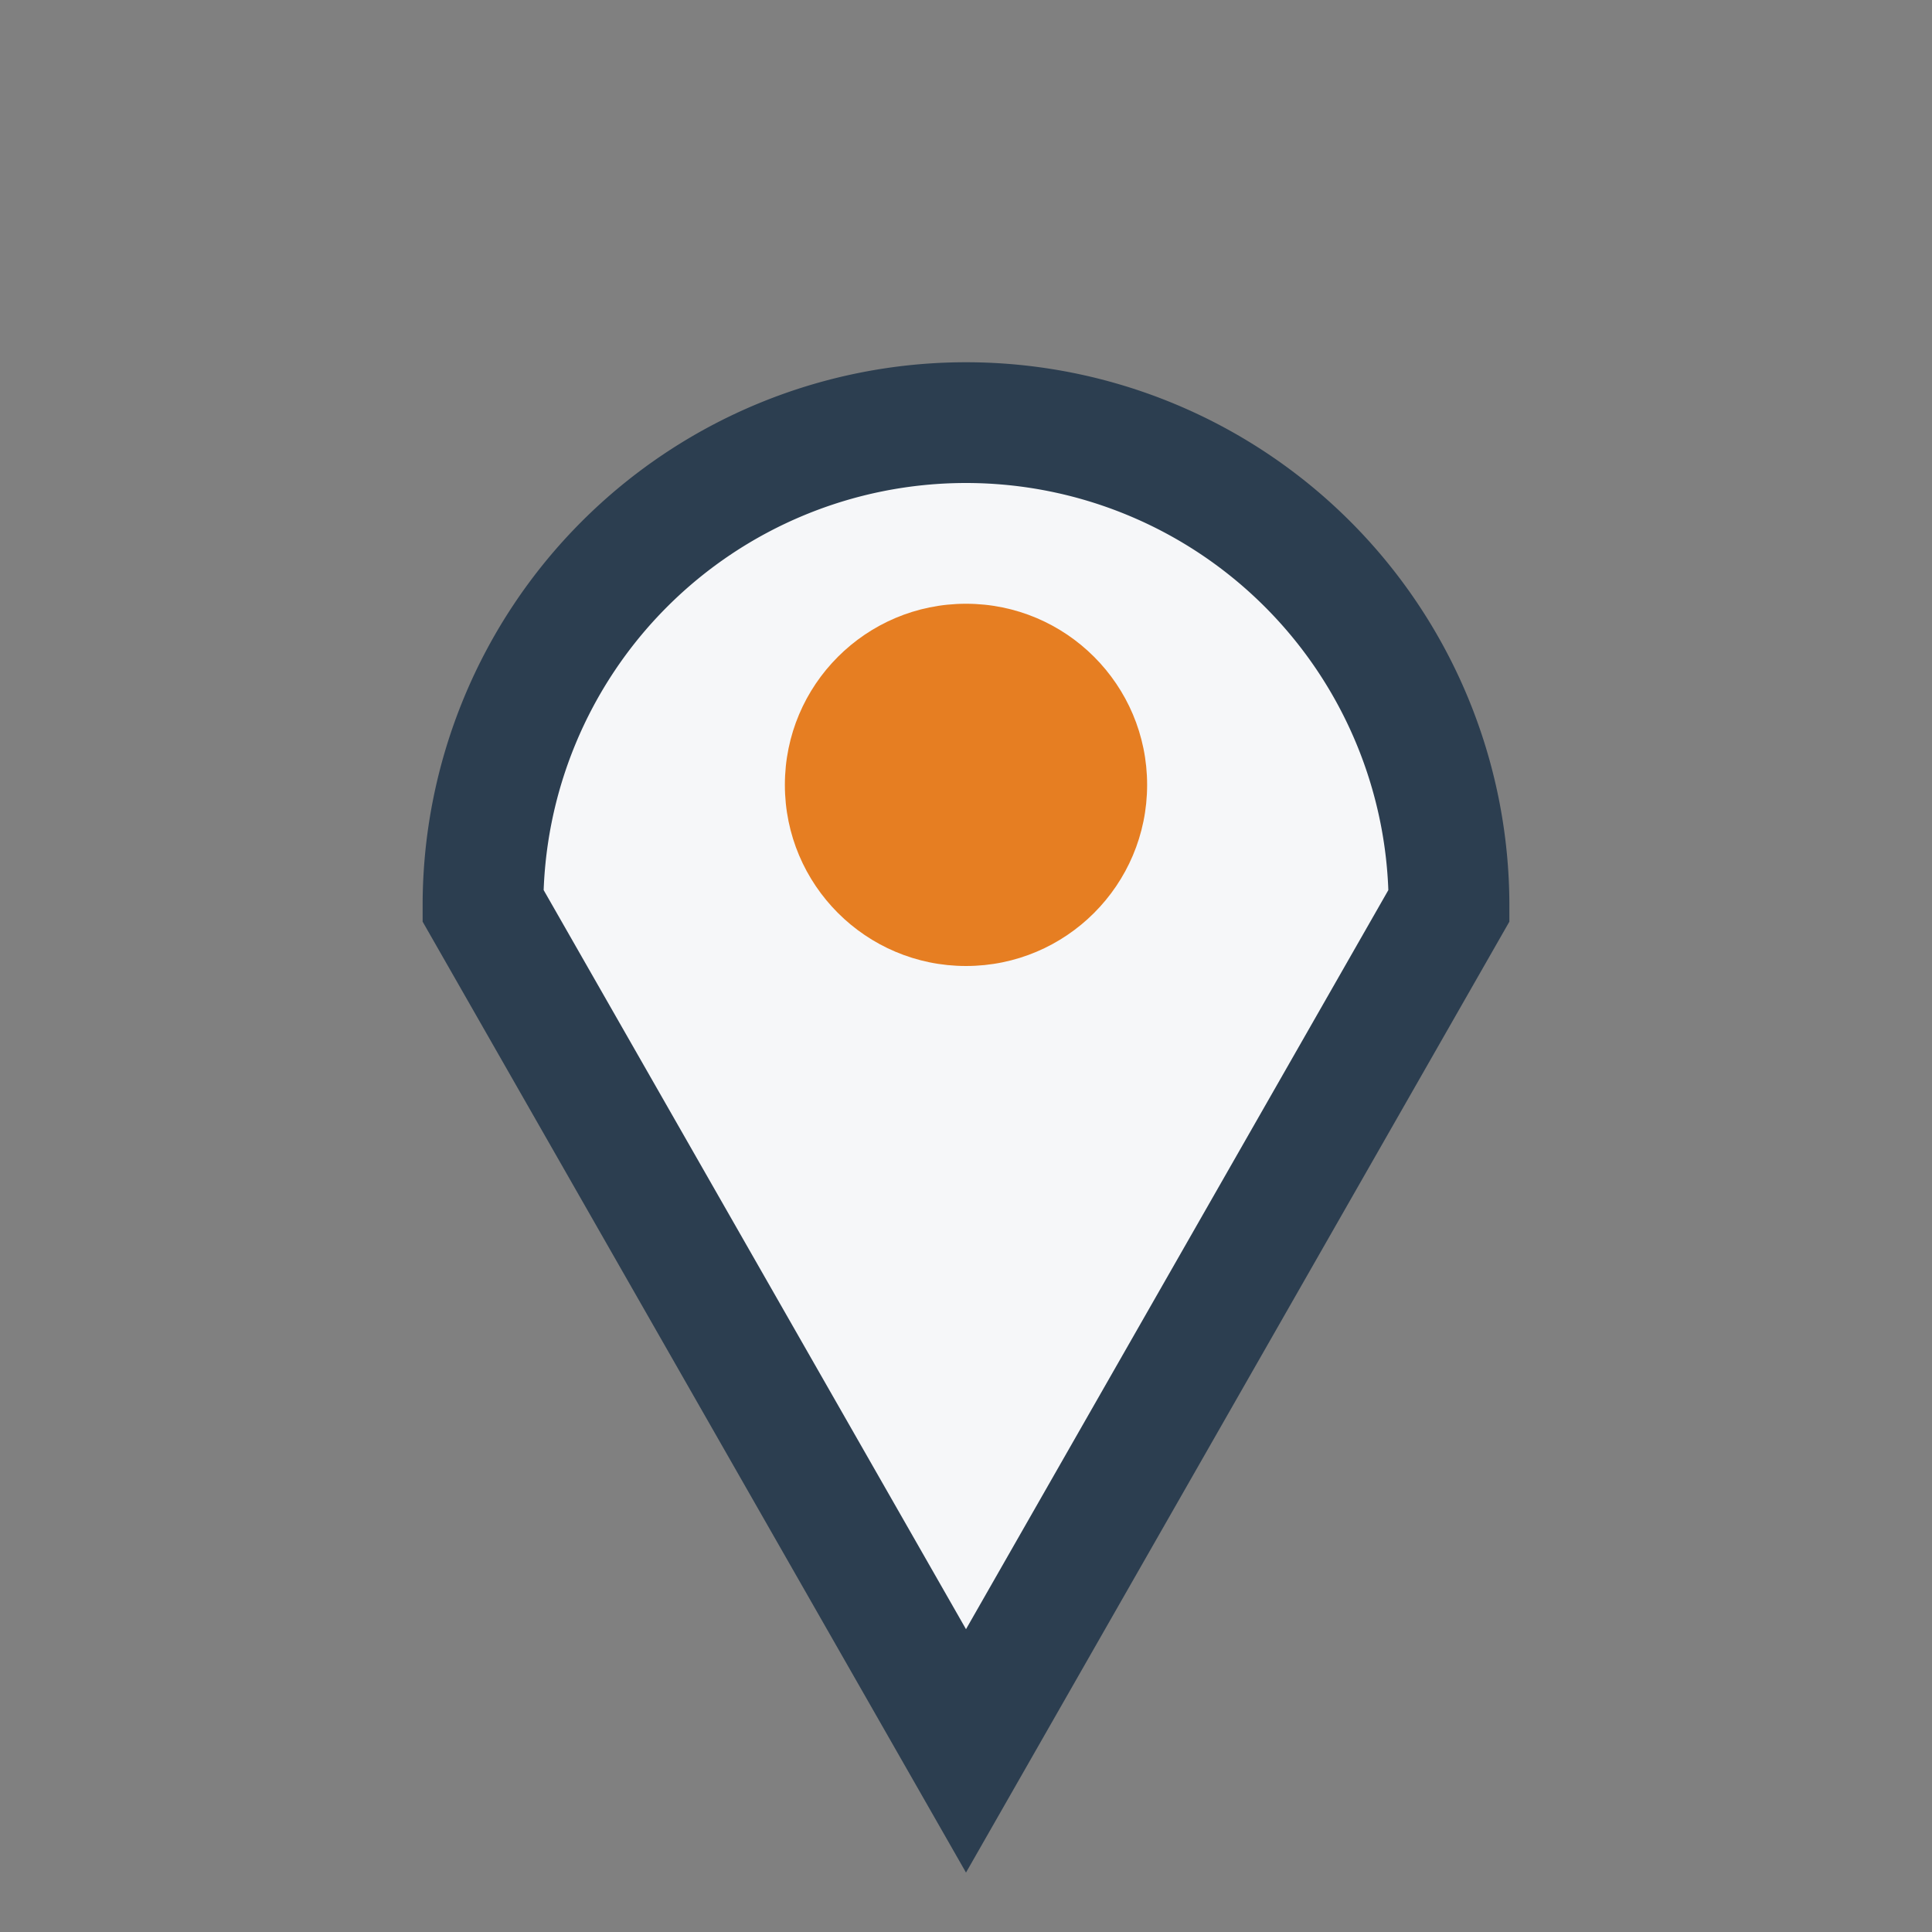 <?xml version="1.0" encoding="UTF-8"?>
<svg xmlns="http://www.w3.org/2000/svg" width="32" height="32" viewBox="0 0 32 32"><rect x="0" y="0" width="32" height="32" fill="#808080" stroke="none"/><path d="M16 29l-8-14A8 8 0 1 1 24 15z" fill="#F6F7F9" stroke="#2C3E50" stroke-width="2"/><circle cx="16" cy="13" r="3" fill="#E67E22"/></svg>